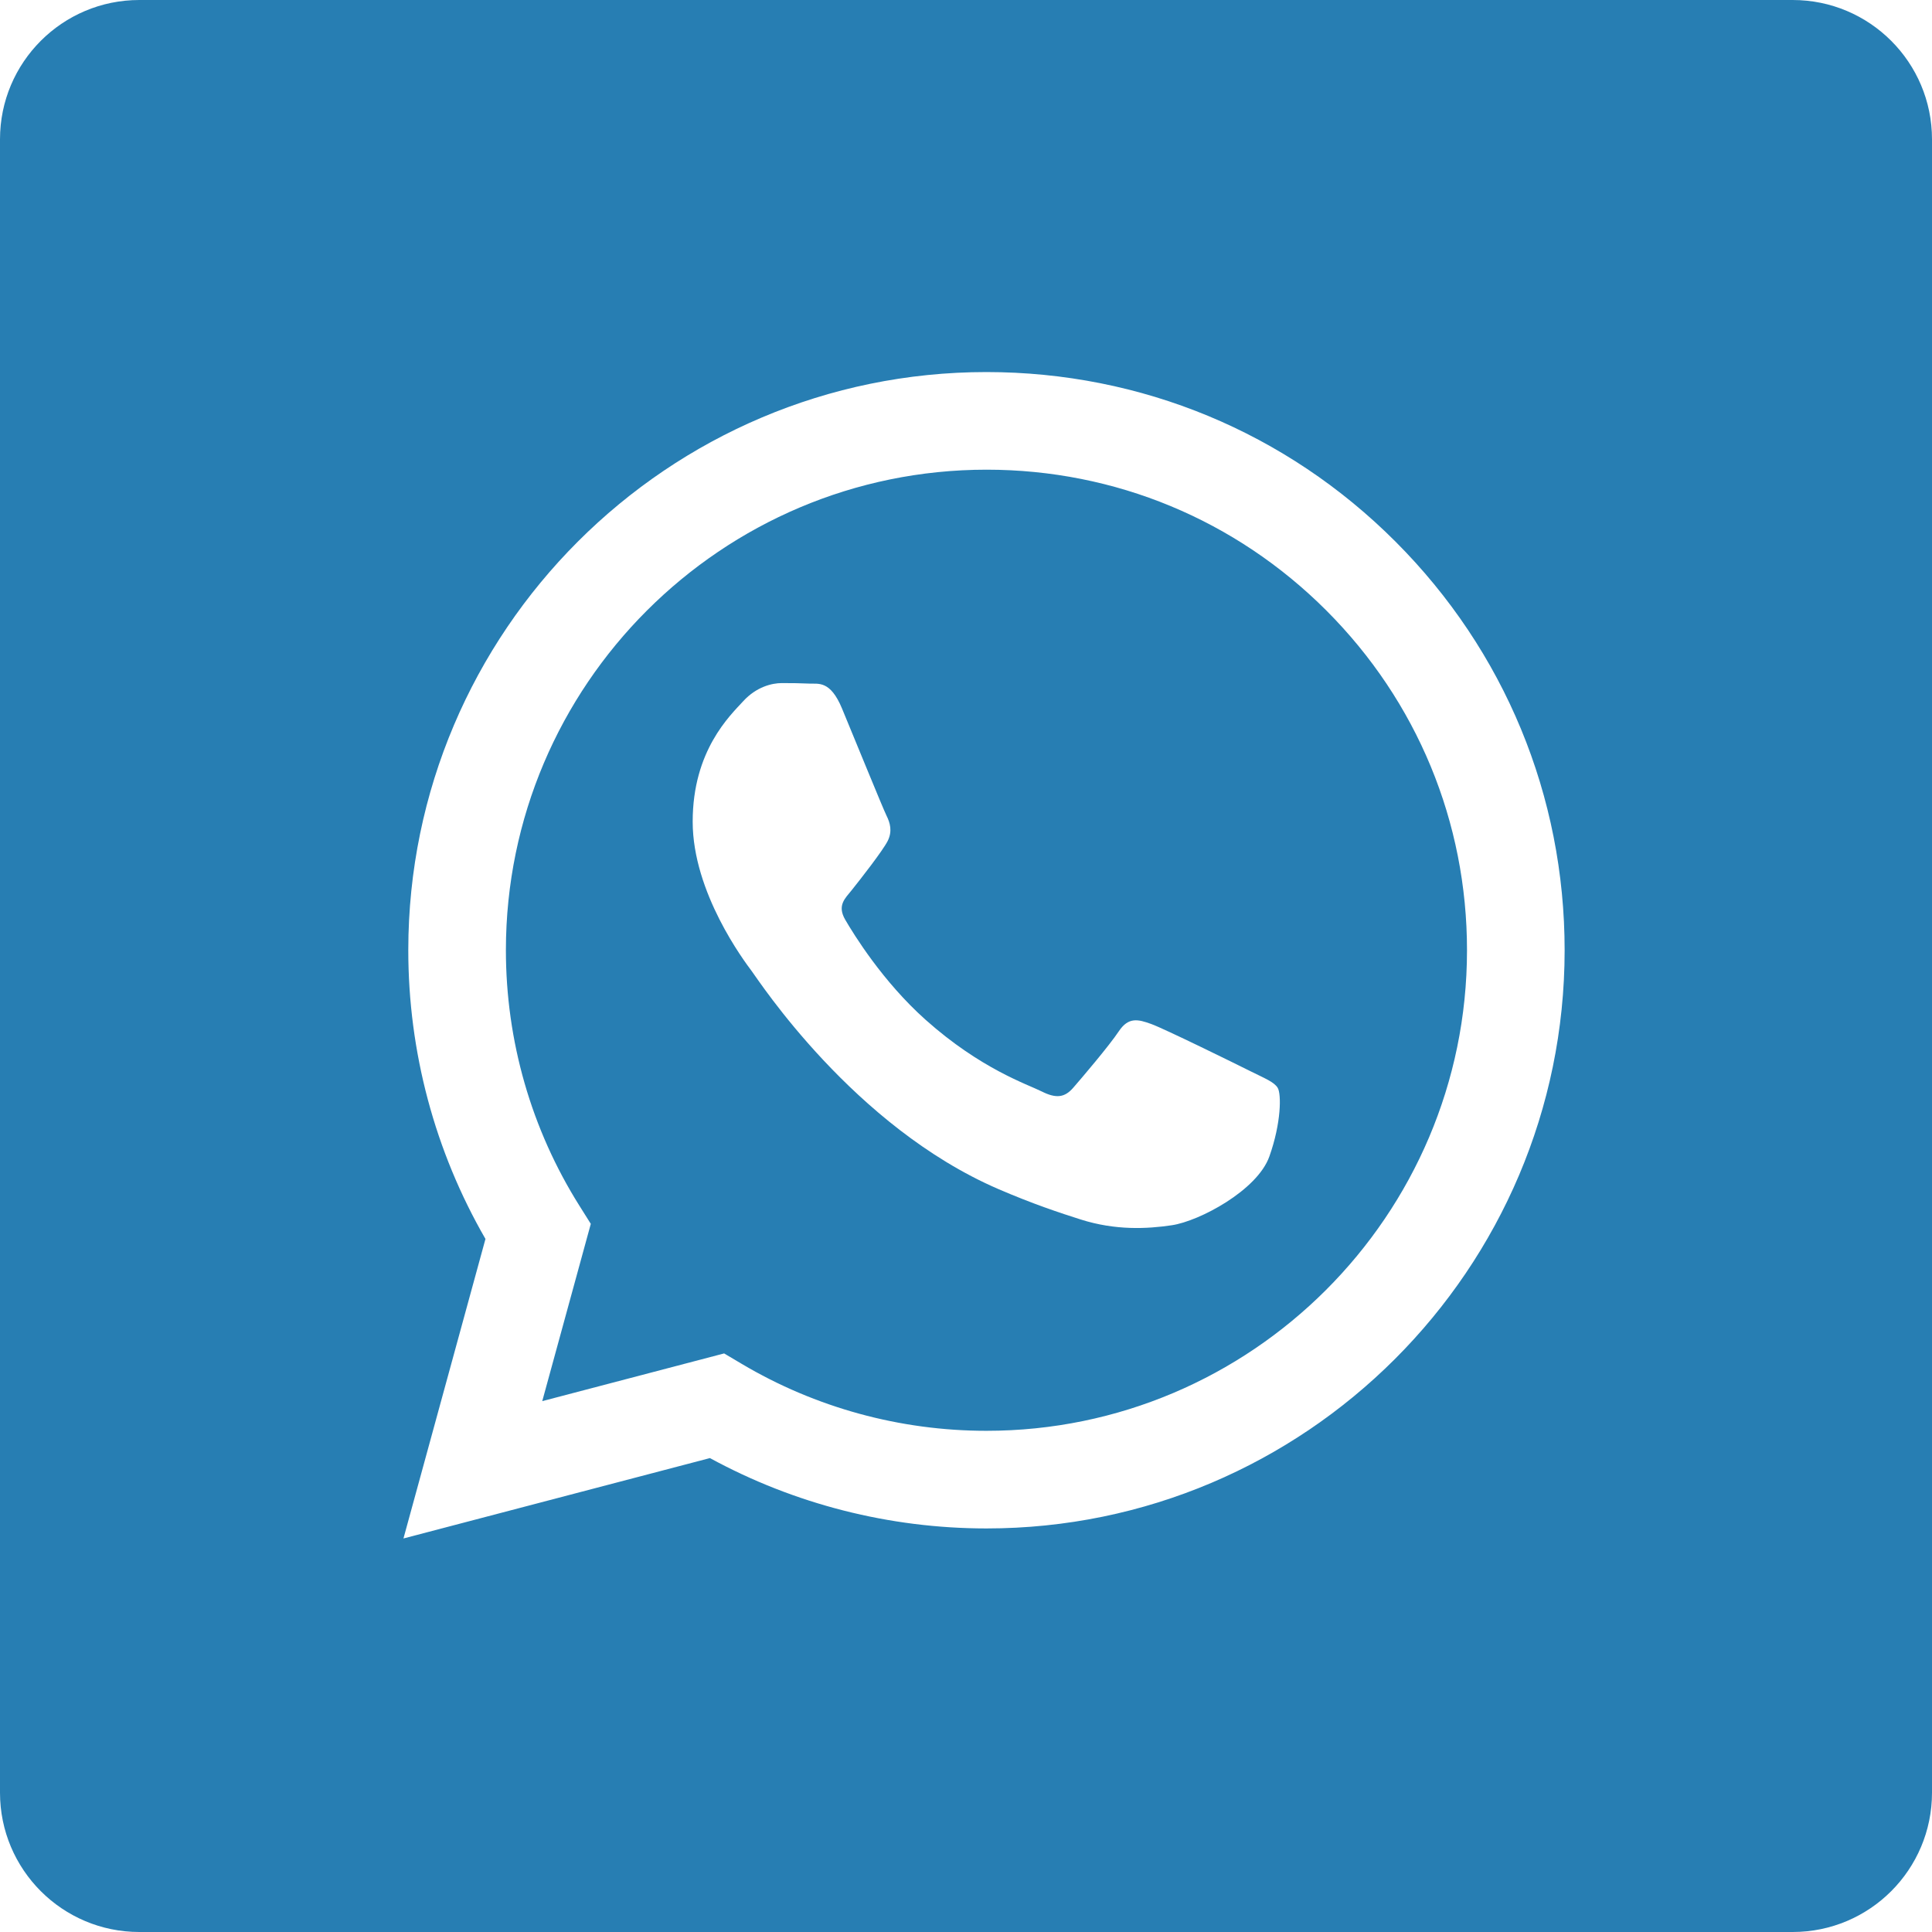 <?xml version="1.0" encoding="UTF-8"?> <svg xmlns="http://www.w3.org/2000/svg" width="94" height="94" viewBox="0 0 94 94" fill="none"><path d="M48.005 22.852C35.109 22.852 24.62 33.336 24.614 46.223C24.613 50.639 25.849 54.94 28.19 58.662L28.745 59.546L26.383 68.171L35.232 65.85L36.086 66.357C39.676 68.487 43.791 69.614 47.986 69.615H47.995C60.882 69.615 71.371 59.13 71.376 46.242C71.379 39.996 68.949 34.124 64.535 29.706C60.12 25.288 54.25 22.854 48.005 22.852ZM61.758 56.272C61.172 57.913 58.364 59.411 57.014 59.613C55.803 59.794 54.271 59.869 52.587 59.335C51.566 59.011 50.257 58.578 48.579 57.855C41.529 54.811 36.924 47.714 36.572 47.245C36.221 46.776 33.702 43.435 33.702 39.976C33.702 36.518 35.518 34.817 36.162 34.115C36.807 33.411 37.569 33.235 38.037 33.235C38.505 33.235 38.974 33.24 39.384 33.26C39.816 33.281 40.395 33.096 40.965 34.466C41.551 35.873 42.957 39.331 43.132 39.683C43.308 40.035 43.425 40.445 43.191 40.914C42.957 41.383 41.851 42.796 41.434 43.317C41.124 43.705 40.715 44.048 41.126 44.752C41.535 45.454 42.947 47.756 45.036 49.619C47.721 52.013 49.986 52.754 50.688 53.106C51.391 53.458 51.801 53.399 52.211 52.931C52.62 52.462 53.968 50.879 54.436 50.175C54.905 49.472 55.374 49.59 56.018 49.824C56.662 50.058 60.118 51.758 60.821 52.11C61.523 52.462 61.992 52.638 62.167 52.931C62.344 53.224 62.344 54.63 61.758 56.272Z" fill="#277EB3"></path><path d="M87.221 0H6.779C3.035 0 0 3.035 0 6.779V87.221C0 90.965 3.035 94 6.779 94H87.221C90.965 94 94 90.965 94 87.221V6.779C94 3.035 90.965 0 87.221 0ZM47.996 74.365C47.997 74.365 47.995 74.365 47.996 74.365H47.985C43.276 74.363 38.65 73.182 34.541 70.942L19.63 74.853L23.62 60.28C21.159 56.016 19.863 51.178 19.865 46.221C19.872 30.716 32.491 18.102 47.996 18.102C55.521 18.105 62.584 21.034 67.894 26.349C73.206 31.664 76.129 38.73 76.126 46.243C76.12 61.749 63.499 74.365 47.996 74.365Z" fill="#277EB3"></path></svg> 